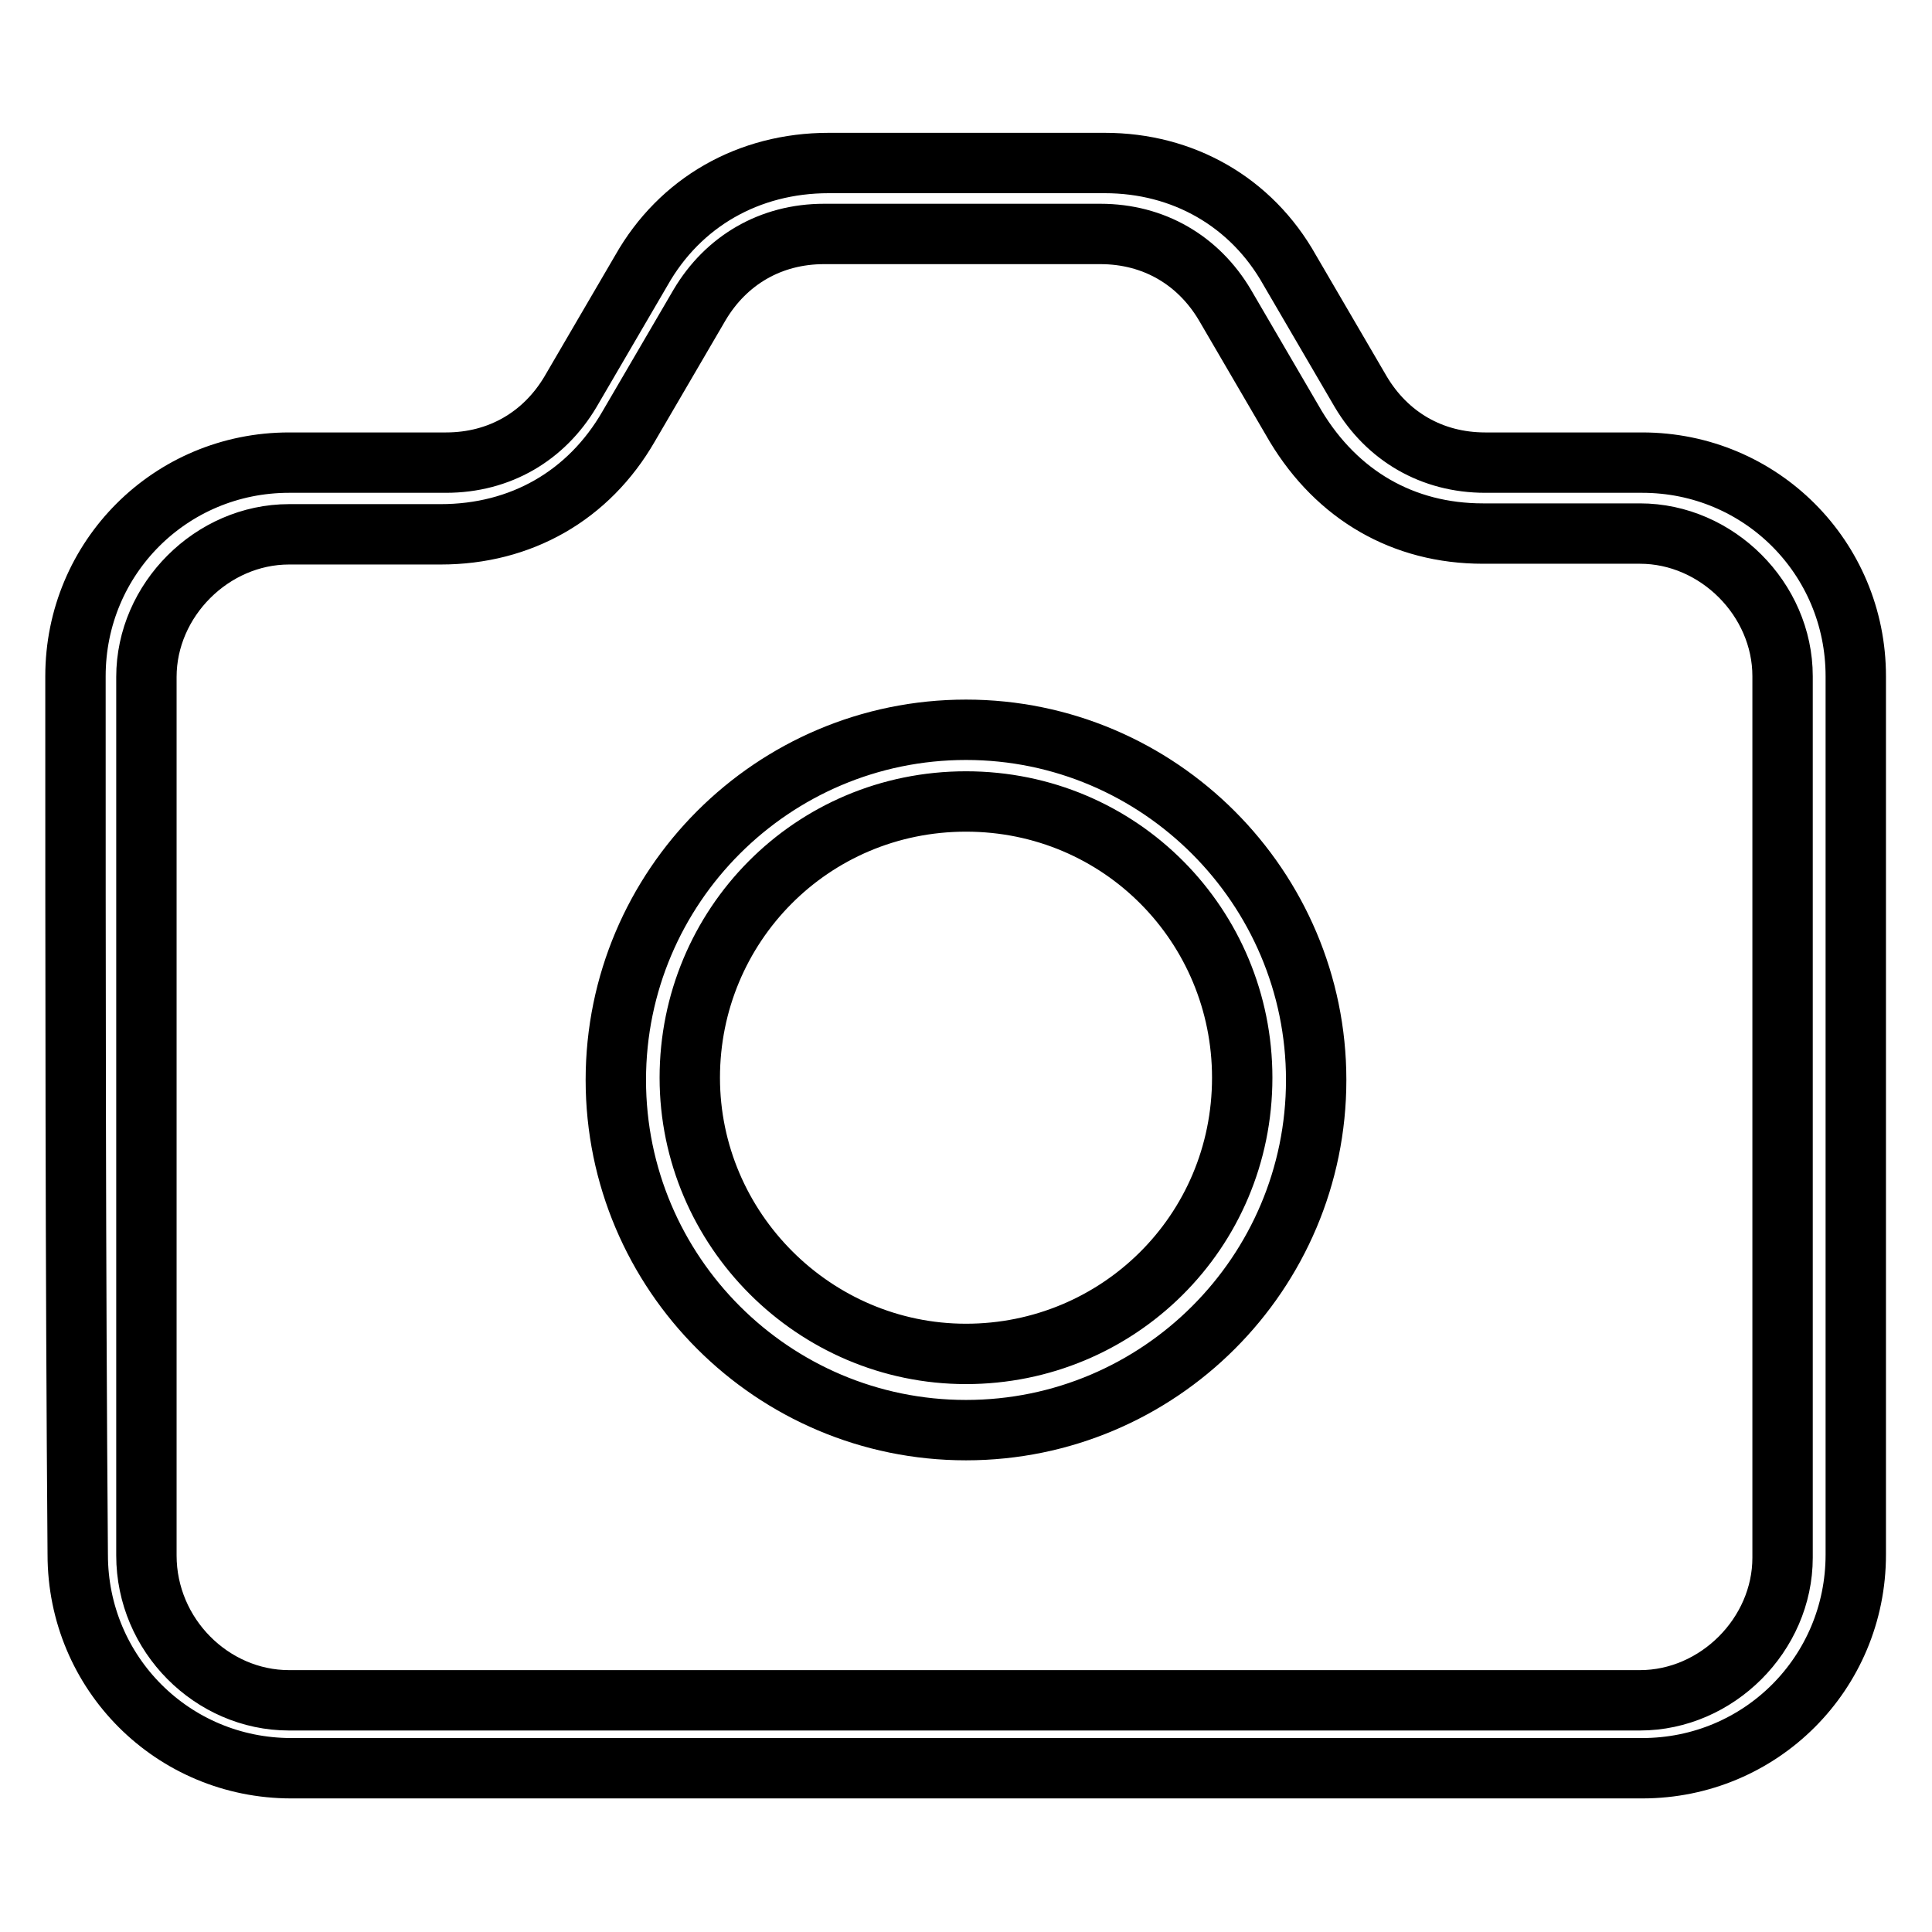 <?xml version="1.0" encoding="utf-8"?>
<!-- Svg Vector Icons : http://www.onlinewebfonts.com/icon -->
<!DOCTYPE svg PUBLIC "-//W3C//DTD SVG 1.1//EN" "http://www.w3.org/Graphics/SVG/1.1/DTD/svg11.dtd">
<svg version="1.1" xmlns="http://www.w3.org/2000/svg" xmlns:xlink="http://www.w3.org/1999/xlink" x="0px" y="0px" viewBox="0 0 256 256" enable-background="new 0 0 256 256" xml:space="preserve">
<g> <path stroke-width="8" fill-opacity="0" stroke="#000000"  d="M38.3,225.3h179c10.2,0,18.9-8.7,18.9-18.9V89.6c0-10.2-8.7-18.9-18.9-18.9h-20.8 c-10.6,0-19.3-5.1-24.8-14.2l-9.4-16.1c-3.5-5.9-9.4-9.4-16.5-9.4h-36.6c-7.1,0-13,3.5-16.5,9.4l-9.4,16.1 C78,65.7,69,70.8,58.4,70.8H38.3c-10.2,0-18.9,8.7-18.9,18.9v116.4C19.4,216.7,28.1,225.3,38.3,225.3L38.3,225.3L38.3,225.3z  M170.9,35.8l9.4,16.1c3.5,5.9,9.4,9.4,16.5,9.4h20.8c15.7,0,28.3,12.6,28.3,28.3c0,38.9,0,77.9,0,116.4 c0,15.7-12.6,28.3-28.3,28.3c-59.8,0-119.6,0-179,0c-15.7,0-28.3-12.6-28.3-28.3C10,167.5,10,128.6,10,89.6 c0-15.7,12.6-28.3,28.3-28.3h20.8c7.1,0,13-3.5,16.5-9.4l9.4-16.1c5.1-9,14.2-14.2,24.8-14.2h36.6 C156.7,21.6,165.8,26.7,170.9,35.8z"/> <path stroke-width="8" fill-opacity="0" stroke="#000000"  d="M128,96.7c-25.6,0-46.4,20.8-46.4,46.4c0,25.6,20.8,46.4,46.4,46.4c25.6,0,46.4-20.8,46.4-46.4 C174.4,117.6,153.6,96.7,128,96.7L128,96.7z M128,106.2c20.5,0,36.6,16.5,36.6,36.6c0,20.5-16.5,36.6-36.6,36.6 c-20.1,0-36.6-16.5-36.6-36.6C91.4,122.7,107.5,106.2,128,106.2z"/></g>
</svg>